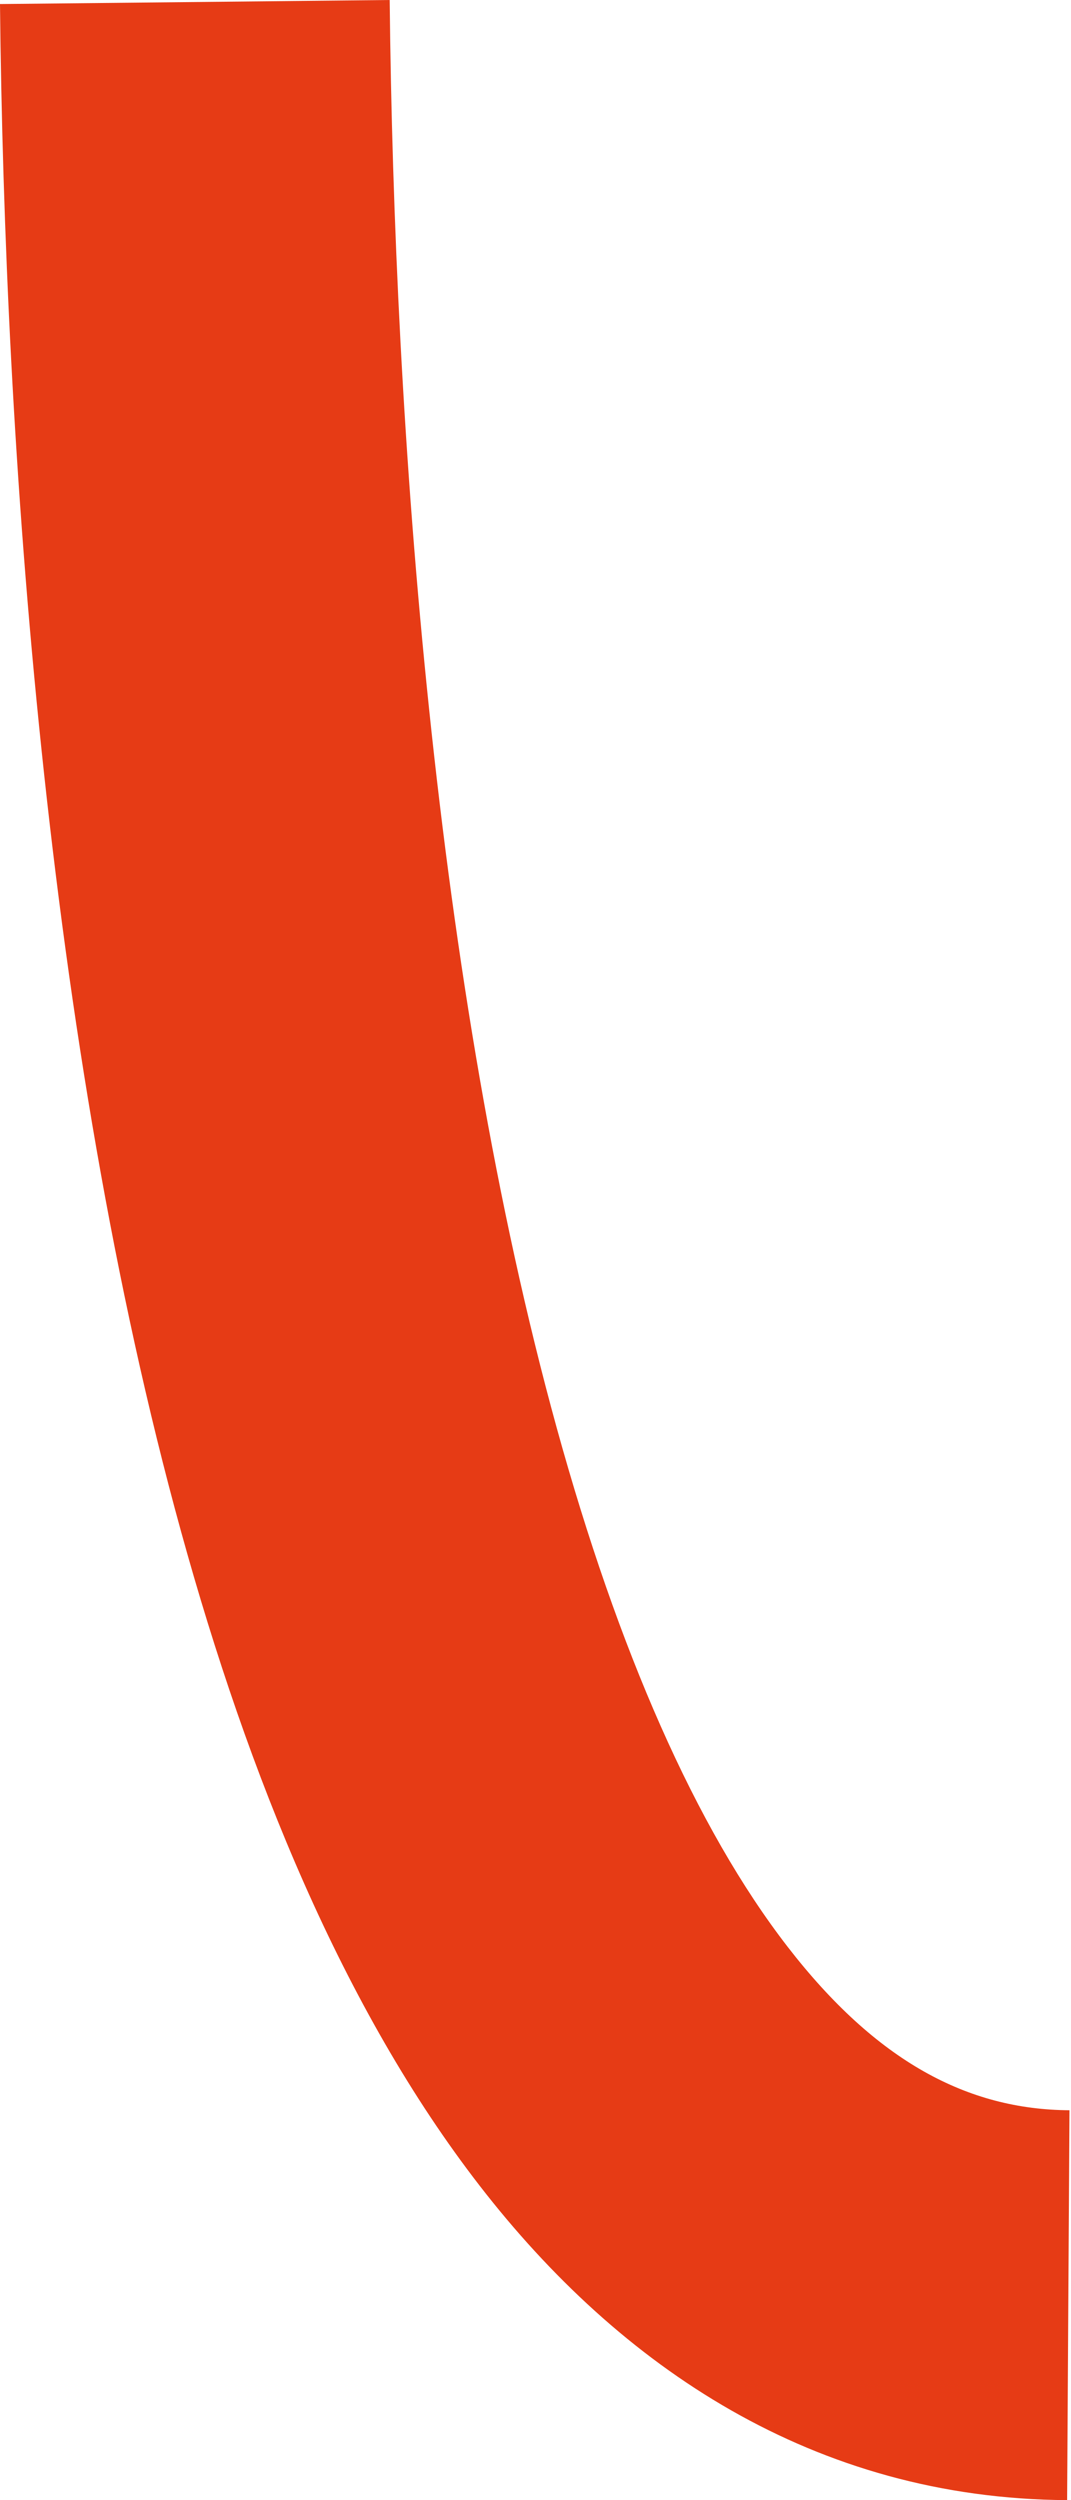 <?xml version="1.0" encoding="UTF-8"?> <svg xmlns="http://www.w3.org/2000/svg" width="165" height="385" viewBox="0 0 165 385" fill="none"> <path fill-rule="evenodd" clip-rule="evenodd" d="M121.374 299.829C135.044 317.483 149.102 324.866 164.764 324.96L164.403 384.998C125.41 384.764 95.493 364.47 73.903 336.588C52.845 309.393 38.266 273.433 27.895 235.847C7.073 160.393 0.708 68.878 0 0.623L60.036 0C60.724 66.311 66.986 151.801 85.77 219.876C95.202 254.053 107.171 281.488 121.374 299.829Z" fill="#E63B15"></path> </svg> 